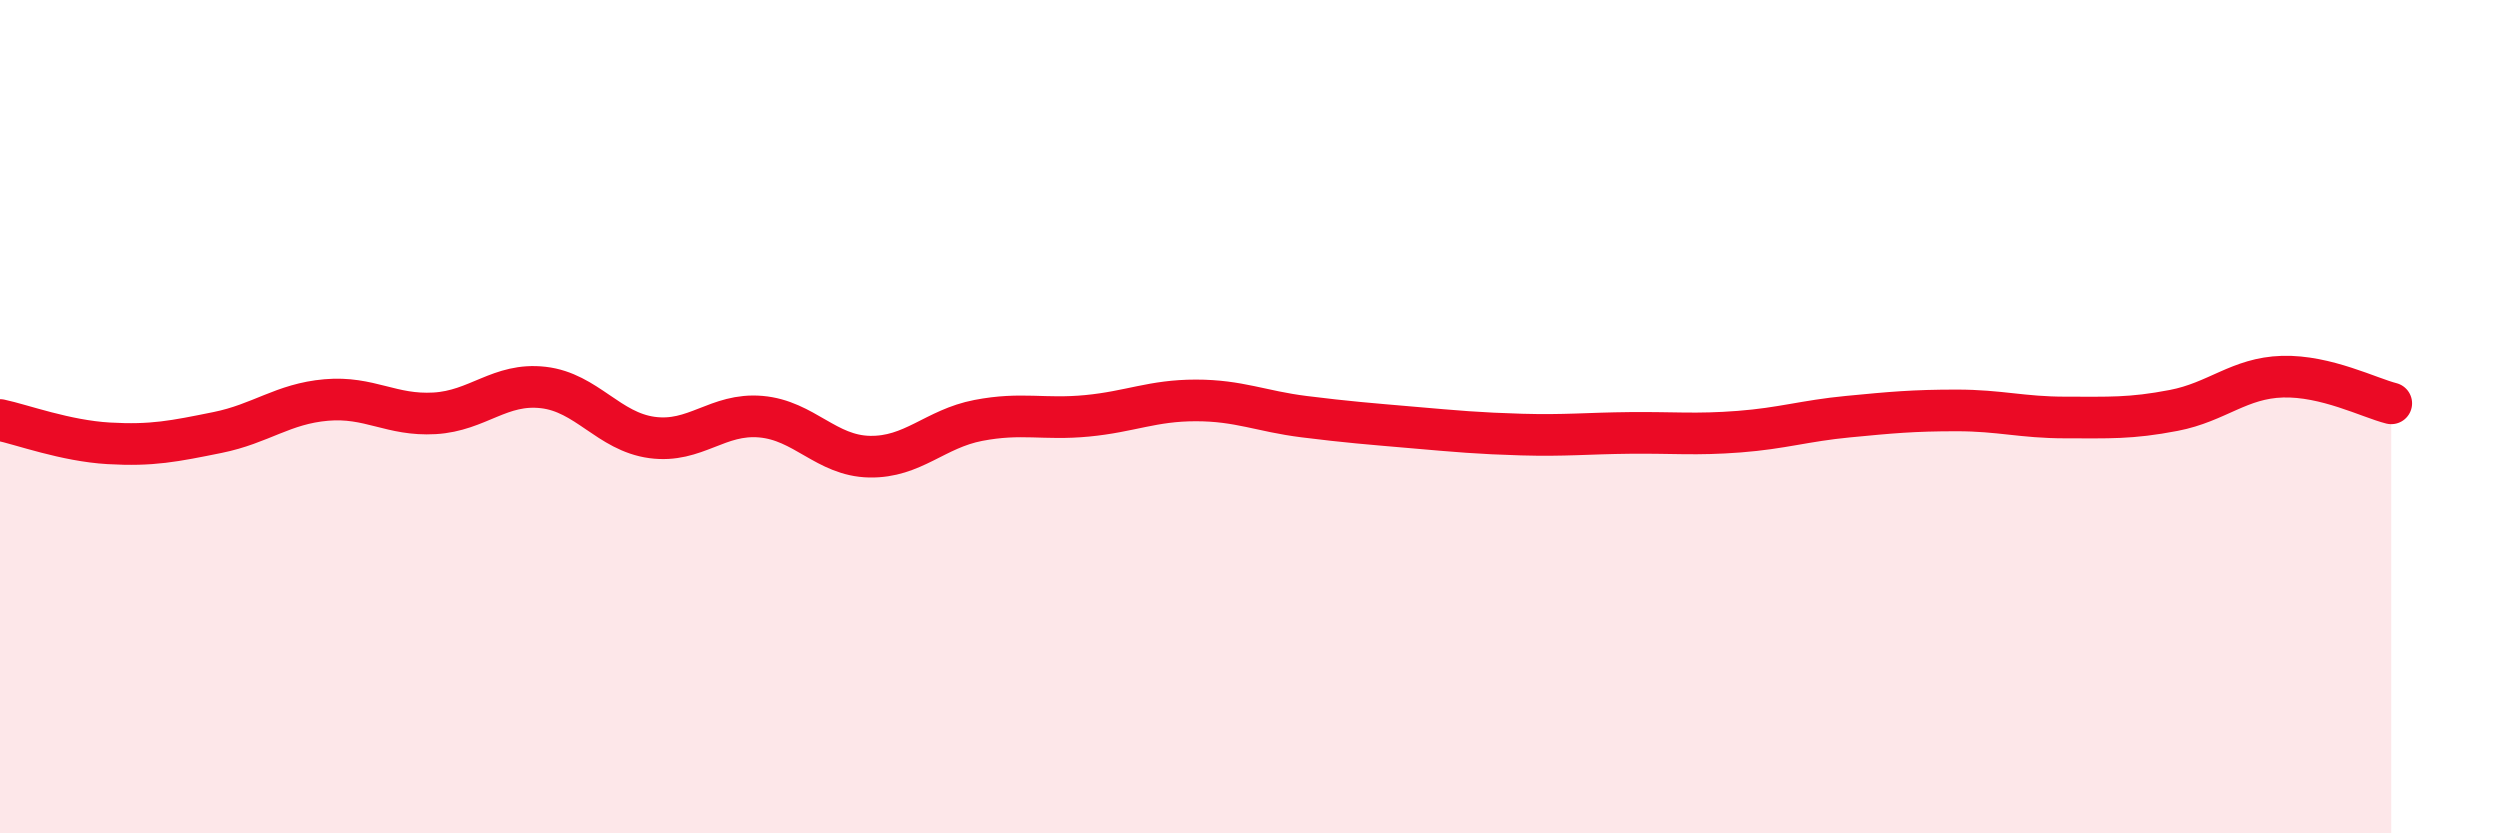 
    <svg width="60" height="20" viewBox="0 0 60 20" xmlns="http://www.w3.org/2000/svg">
      <path
        d="M 0,10.08 C 0.52,10.19 1.57,10.58 2.61,10.64 C 3.65,10.7 4.18,10.59 5.22,10.38 C 6.26,10.17 6.79,9.69 7.83,9.6 C 8.87,9.51 9.39,9.98 10.43,9.92 C 11.47,9.86 12,9.18 13.04,9.3 C 14.08,9.42 14.61,10.36 15.65,10.5 C 16.69,10.64 17.22,9.91 18.26,10 C 19.3,10.09 19.83,10.94 20.87,10.96 C 21.91,10.98 22.44,10.29 23.48,10.09 C 24.52,9.89 25.05,10.08 26.09,9.98 C 27.13,9.88 27.66,9.61 28.7,9.61 C 29.74,9.61 30.26,9.87 31.3,10 C 32.34,10.13 32.87,10.17 33.91,10.26 C 34.95,10.35 35.48,10.4 36.52,10.43 C 37.56,10.46 38.09,10.4 39.13,10.39 C 40.17,10.38 40.7,10.44 41.74,10.36 C 42.78,10.28 43.31,10.1 44.35,10 C 45.39,9.9 45.92,9.85 46.96,9.85 C 48,9.85 48.53,10.02 49.57,10.02 C 50.61,10.02 51.13,10.05 52.17,9.85 C 53.21,9.65 53.74,9.07 54.78,9.04 C 55.82,9.01 56.87,9.55 57.39,9.68L57.39 20L0 20Z"
        fill="#EB0A25"
        opacity="0.1"
        stroke-linecap="round"
        stroke-linejoin="round"
      />
      <path
        d="M 0,10.08 C 0.52,10.19 1.57,10.58 2.61,10.64 C 3.65,10.7 4.18,10.59 5.22,10.38 C 6.26,10.17 6.79,9.69 7.83,9.6 C 8.87,9.51 9.39,9.98 10.43,9.92 C 11.47,9.86 12,9.18 13.04,9.3 C 14.08,9.42 14.61,10.36 15.65,10.5 C 16.69,10.64 17.22,9.91 18.26,10 C 19.3,10.09 19.83,10.94 20.87,10.96 C 21.91,10.98 22.44,10.29 23.48,10.09 C 24.52,9.89 25.05,10.08 26.09,9.98 C 27.13,9.88 27.66,9.61 28.7,9.61 C 29.74,9.61 30.26,9.87 31.3,10 C 32.34,10.13 32.87,10.17 33.91,10.26 C 34.95,10.35 35.48,10.4 36.52,10.43 C 37.56,10.46 38.09,10.4 39.13,10.39 C 40.17,10.38 40.7,10.44 41.74,10.36 C 42.78,10.28 43.31,10.1 44.35,10 C 45.39,9.9 45.92,9.85 46.96,9.85 C 48,9.85 48.53,10.02 49.57,10.02 C 50.61,10.02 51.13,10.05 52.17,9.85 C 53.21,9.65 53.74,9.07 54.78,9.04 C 55.82,9.01 56.87,9.55 57.39,9.68"
        stroke="#EB0A25"
        stroke-width="1"
        fill="none"
        stroke-linecap="round"
        stroke-linejoin="round"
      />
    </svg>
  